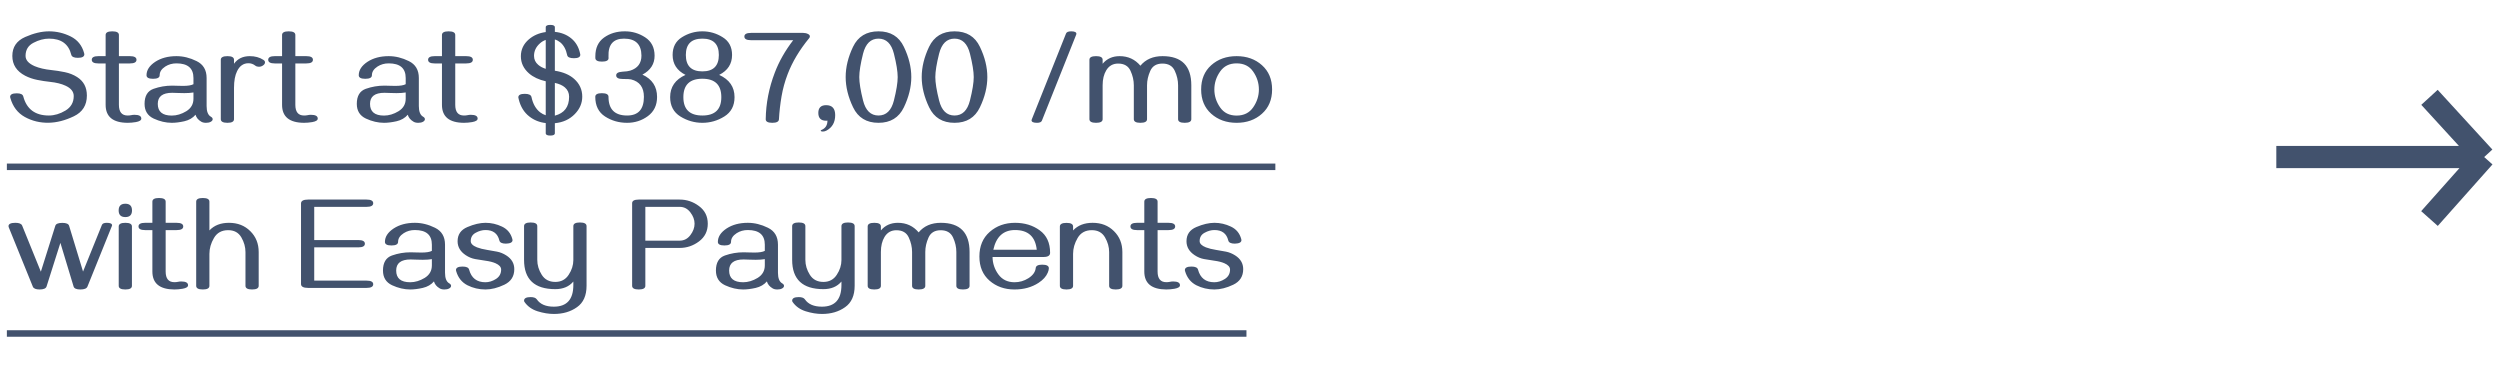 <?xml version="1.0" encoding="UTF-8"?> <svg xmlns="http://www.w3.org/2000/svg" width="225" height="33" viewBox="0 0 225 33" fill="none"><path d="M204.868 14.134H223.576M223.576 14.134L218.653 8.76M223.576 14.134L218.653 19.668" stroke="#42526D" stroke-width="2"></path><path d="M4.386 11.047C3.612 11.062 2.897 10.891 2.241 10.531C1.589 10.172 1.151 9.598 0.929 8.809C0.917 8.75 0.911 8.721 0.911 8.721C0.911 8.506 1.11 8.398 1.509 8.398C1.853 8.398 2.048 8.492 2.095 8.68C2.399 9.824 3.167 10.396 4.397 10.396C4.897 10.396 5.396 10.248 5.892 9.951C6.388 9.65 6.636 9.215 6.636 8.645C6.636 8.25 6.39 7.939 5.897 7.713C5.53 7.541 5.063 7.426 4.497 7.367C4.126 7.328 3.745 7.27 3.354 7.191C2.964 7.113 2.601 6.988 2.265 6.816C1.495 6.414 1.11 5.82 1.11 5.035C1.11 4.238 1.495 3.67 2.265 3.33C3.038 2.99 3.755 2.82 4.415 2.82C5.091 2.82 5.737 2.973 6.354 3.277C6.972 3.582 7.376 4.078 7.567 4.766C7.583 4.82 7.591 4.859 7.591 4.883C7.591 5.098 7.396 5.205 7.005 5.205C6.657 5.205 6.46 5.111 6.413 4.924C6.175 3.959 5.509 3.477 4.415 3.477C3.954 3.477 3.485 3.602 3.009 3.852C2.536 4.098 2.3 4.49 2.3 5.029C2.3 5.408 2.573 5.717 3.12 5.955C3.526 6.127 4.032 6.244 4.638 6.307C5.021 6.346 5.419 6.408 5.833 6.494C6.247 6.58 6.616 6.727 6.94 6.934C7.526 7.305 7.819 7.859 7.819 8.598C7.819 9.469 7.427 10.092 6.642 10.467C5.86 10.842 5.108 11.035 4.386 11.047ZM11.481 11.053C10.165 11.045 9.507 10.506 9.507 9.436V5.709H8.851C8.456 5.709 8.259 5.6 8.259 5.381C8.259 5.162 8.456 5.053 8.851 5.053H9.507V3.148C9.507 2.93 9.706 2.82 10.104 2.82C10.503 2.82 10.702 2.93 10.702 3.148V5.053H11.687C12.085 5.053 12.284 5.162 12.284 5.381C12.284 5.6 12.085 5.709 11.687 5.709H10.702V9.436C10.702 10.076 10.964 10.396 11.487 10.396C11.597 10.396 11.7 10.387 11.798 10.367C11.899 10.344 12.001 10.332 12.102 10.332C12.513 10.332 12.718 10.445 12.718 10.672C12.718 10.824 12.554 10.93 12.226 10.988C11.968 11.031 11.72 11.053 11.481 11.053ZM18.542 11.053C18.366 11.053 18.224 11.02 18.114 10.953C17.841 10.793 17.669 10.584 17.599 10.326C17.349 10.619 17.013 10.815 16.591 10.912C16.173 11.006 15.796 11.053 15.46 11.053C14.925 11.053 14.382 10.926 13.831 10.672C13.284 10.414 13.011 9.973 13.011 9.348C13.011 8.637 13.28 8.186 13.819 7.994C14.358 7.803 14.917 7.707 15.495 7.707C15.62 7.707 15.773 7.711 15.952 7.719C16.136 7.727 16.308 7.73 16.468 7.73C16.909 7.73 17.224 7.68 17.411 7.578V7.021C17.411 6.143 16.901 5.703 15.882 5.703C15.507 5.703 15.173 5.797 14.88 5.984C14.54 6.203 14.37 6.465 14.37 6.77C14.37 6.984 14.171 7.092 13.773 7.092C13.382 7.092 13.187 6.984 13.187 6.77C13.187 6.312 13.448 5.91 13.972 5.562C14.491 5.223 15.128 5.053 15.882 5.053C16.487 5.053 17.091 5.201 17.692 5.498C18.294 5.791 18.595 6.299 18.595 7.021V9.547C18.595 10.039 18.722 10.357 18.976 10.502C19.085 10.565 19.14 10.639 19.14 10.725C19.14 10.822 19.079 10.902 18.958 10.965C18.852 11.023 18.714 11.053 18.542 11.053ZM15.46 10.402C15.901 10.402 16.337 10.271 16.767 10.01C17.196 9.744 17.411 9.369 17.411 8.885V8.322C17.189 8.361 16.915 8.381 16.591 8.381C16.411 8.381 16.23 8.377 16.046 8.369C15.862 8.357 15.679 8.352 15.495 8.352C14.632 8.352 14.2 8.684 14.2 9.348C14.2 10.051 14.62 10.402 15.46 10.402ZM20.47 11.053C20.071 11.053 19.872 10.943 19.872 10.725V5.381C19.872 5.162 20.071 5.053 20.47 5.053C20.864 5.053 21.061 5.162 21.061 5.381V5.738C21.386 5.281 21.858 5.053 22.48 5.053C22.952 5.053 23.36 5.164 23.704 5.387C23.802 5.449 23.851 5.523 23.851 5.609C23.851 5.719 23.788 5.814 23.663 5.896C23.554 5.971 23.433 6.008 23.3 6.008C23.175 6.008 23.067 5.975 22.977 5.908C22.794 5.764 22.589 5.691 22.362 5.691C21.909 5.691 21.567 5.93 21.337 6.406C21.153 6.777 21.061 7.277 21.061 7.906V10.725C21.061 10.943 20.864 11.053 20.47 11.053ZM27.36 11.053C26.044 11.045 25.386 10.506 25.386 9.436V5.709H24.73C24.335 5.709 24.138 5.6 24.138 5.381C24.138 5.162 24.335 5.053 24.73 5.053H25.386V3.148C25.386 2.93 25.585 2.82 25.983 2.82C26.382 2.82 26.581 2.93 26.581 3.148V5.053H27.565C27.964 5.053 28.163 5.162 28.163 5.381C28.163 5.6 27.964 5.709 27.565 5.709H26.581V9.436C26.581 10.076 26.843 10.396 27.366 10.396C27.476 10.396 27.579 10.387 27.677 10.367C27.778 10.344 27.88 10.332 27.981 10.332C28.392 10.332 28.597 10.445 28.597 10.672C28.597 10.824 28.433 10.93 28.105 10.988C27.847 11.031 27.599 11.053 27.36 11.053ZM37.644 11.053C37.468 11.053 37.325 11.02 37.216 10.953C36.942 10.793 36.77 10.584 36.7 10.326C36.45 10.619 36.114 10.815 35.692 10.912C35.274 11.006 34.898 11.053 34.562 11.053C34.026 11.053 33.483 10.926 32.933 10.672C32.386 10.414 32.112 9.973 32.112 9.348C32.112 8.637 32.382 8.186 32.921 7.994C33.46 7.803 34.019 7.707 34.597 7.707C34.722 7.707 34.874 7.711 35.054 7.719C35.237 7.727 35.409 7.73 35.569 7.73C36.011 7.73 36.325 7.68 36.513 7.578V7.021C36.513 6.143 36.003 5.703 34.983 5.703C34.608 5.703 34.274 5.797 33.981 5.984C33.642 6.203 33.472 6.465 33.472 6.77C33.472 6.984 33.273 7.092 32.874 7.092C32.483 7.092 32.288 6.984 32.288 6.77C32.288 6.312 32.55 5.91 33.073 5.562C33.593 5.223 34.23 5.053 34.983 5.053C35.589 5.053 36.192 5.201 36.794 5.498C37.395 5.791 37.696 6.299 37.696 7.021V9.547C37.696 10.039 37.823 10.357 38.077 10.502C38.187 10.565 38.241 10.639 38.241 10.725C38.241 10.822 38.181 10.902 38.06 10.965C37.954 11.023 37.815 11.053 37.644 11.053ZM34.562 10.402C35.003 10.402 35.438 10.271 35.868 10.01C36.298 9.744 36.513 9.369 36.513 8.885V8.322C36.29 8.361 36.017 8.381 35.692 8.381C35.513 8.381 35.331 8.377 35.148 8.369C34.964 8.357 34.78 8.352 34.597 8.352C33.733 8.352 33.302 8.684 33.302 9.348C33.302 10.051 33.722 10.402 34.562 10.402ZM41.751 11.053C40.435 11.045 39.776 10.506 39.776 9.436V5.709H39.12C38.726 5.709 38.528 5.6 38.528 5.381C38.528 5.162 38.726 5.053 39.12 5.053H39.776V3.148C39.776 2.93 39.976 2.82 40.374 2.82C40.773 2.82 40.972 2.93 40.972 3.148V5.053H41.956C42.355 5.053 42.554 5.162 42.554 5.381C42.554 5.6 42.355 5.709 41.956 5.709H40.972V9.436C40.972 10.076 41.233 10.396 41.757 10.396C41.866 10.396 41.97 10.387 42.067 10.367C42.169 10.344 42.27 10.332 42.372 10.332C42.782 10.332 42.987 10.445 42.987 10.672C42.987 10.824 42.823 10.93 42.495 10.988C42.237 11.031 41.989 11.053 41.751 11.053ZM49.526 12.201C49.253 12.201 49.116 12.131 49.116 11.99V11.076C48.55 11.01 48.058 10.812 47.64 10.484C47.163 10.113 46.845 9.596 46.685 8.932C46.661 8.861 46.649 8.805 46.649 8.762C46.649 8.551 46.843 8.445 47.23 8.445C47.589 8.445 47.79 8.541 47.833 8.732C47.962 9.346 48.222 9.805 48.612 10.109C48.765 10.227 48.933 10.315 49.116 10.373V7.314C48.495 7.174 47.995 6.939 47.616 6.611C47.124 6.182 46.878 5.666 46.878 5.064C46.878 4.459 47.12 3.949 47.605 3.535C48.019 3.184 48.523 2.967 49.116 2.885V2.451C49.116 2.311 49.253 2.24 49.526 2.24C49.8 2.24 49.937 2.311 49.937 2.451V2.867C50.519 2.926 51.013 3.123 51.419 3.459C51.813 3.783 52.073 4.221 52.198 4.771C52.218 4.857 52.227 4.908 52.227 4.924C52.227 5.135 52.036 5.24 51.653 5.24C51.282 5.24 51.079 5.145 51.044 4.953C50.942 4.453 50.737 4.074 50.429 3.816C50.273 3.691 50.108 3.604 49.937 3.553V6.365C50.679 6.482 51.257 6.727 51.671 7.098C52.159 7.531 52.403 8.064 52.403 8.697C52.403 9.283 52.181 9.805 51.735 10.262C51.27 10.742 50.671 11.018 49.937 11.088V11.99C49.937 12.131 49.8 12.201 49.526 12.201ZM49.116 6.195V3.594C48.929 3.656 48.759 3.756 48.606 3.893C48.243 4.209 48.062 4.588 48.062 5.029C48.062 5.35 48.187 5.617 48.437 5.832C48.616 5.988 48.843 6.109 49.116 6.195ZM49.937 10.408C50.792 10.185 51.22 9.617 51.22 8.703C51.22 8.367 51.095 8.09 50.845 7.871C50.634 7.684 50.331 7.547 49.937 7.461V10.408ZM56.44 11.053C55.702 11.053 55.04 10.863 54.454 10.484C53.868 10.105 53.575 9.516 53.575 8.715C53.575 8.496 53.773 8.387 54.167 8.387C54.565 8.387 54.765 8.496 54.765 8.715C54.765 9.836 55.323 10.396 56.44 10.396C57.448 10.396 57.952 9.836 57.952 8.715C57.952 7.859 57.565 7.336 56.792 7.145C56.698 7.121 56.45 7.109 56.048 7.109C55.653 7.109 55.456 7 55.456 6.781C55.456 6.586 55.642 6.477 56.013 6.453C56.333 6.438 56.571 6.404 56.727 6.354C57.395 6.139 57.73 5.689 57.73 5.006C57.722 3.986 57.198 3.477 56.159 3.477C55.19 3.477 54.726 4.014 54.765 5.088L54.77 5.223C54.774 5.438 54.575 5.545 54.173 5.545C53.79 5.545 53.593 5.439 53.581 5.229V5.064C53.581 4.318 53.841 3.758 54.36 3.383C54.884 3.008 55.505 2.82 56.224 2.82C56.892 2.816 57.505 2.996 58.063 3.359C58.626 3.723 58.909 4.271 58.913 5.006C58.917 5.756 58.552 6.326 57.817 6.717C58.696 7.123 59.136 7.793 59.136 8.727C59.136 9.469 58.86 10.043 58.31 10.449C57.763 10.852 57.14 11.053 56.44 11.053ZM63.214 11.053C62.507 11.053 61.847 10.863 61.233 10.484C60.62 10.102 60.313 9.521 60.313 8.744C60.313 7.826 60.774 7.158 61.696 6.74C60.923 6.35 60.536 5.752 60.536 4.947C60.536 4.229 60.817 3.695 61.38 3.348C61.946 2.996 62.558 2.82 63.214 2.82C63.866 2.82 64.474 2.996 65.036 3.348C65.603 3.695 65.886 4.229 65.886 4.947C65.886 5.752 65.499 6.35 64.726 6.74C65.647 7.158 66.108 7.826 66.108 8.744C66.108 9.521 65.802 10.102 65.189 10.484C64.579 10.863 63.921 11.053 63.214 11.053ZM63.214 6.424C64.202 6.424 64.696 5.932 64.696 4.947C64.696 3.967 64.202 3.477 63.214 3.477C62.222 3.477 61.726 3.967 61.726 4.947C61.726 5.932 62.222 6.424 63.214 6.424ZM63.214 10.396C64.351 10.396 64.919 9.846 64.919 8.744C64.919 7.639 64.351 7.086 63.214 7.086C62.073 7.086 61.503 7.639 61.503 8.744C61.503 9.846 62.073 10.396 63.214 10.396ZM69.507 11.053C69.108 11.053 68.911 10.943 68.915 10.725C68.935 9.303 69.206 7.908 69.73 6.541C70.112 5.533 70.665 4.559 71.388 3.617H67.591C67.192 3.617 66.993 3.508 66.993 3.289C66.993 3.07 67.192 2.961 67.591 2.961H72.29C72.45 2.961 72.595 2.994 72.724 3.061C72.833 3.115 72.888 3.188 72.888 3.277C72.888 3.336 72.866 3.389 72.823 3.436C71.956 4.49 71.311 5.568 70.89 6.67C70.64 7.322 70.456 7.99 70.339 8.674C70.222 9.354 70.144 10.041 70.105 10.736C70.093 10.947 69.894 11.053 69.507 11.053ZM74.071 11.838C73.935 11.838 73.866 11.81 73.866 11.756C73.866 11.732 73.888 11.713 73.931 11.697C74.29 11.553 74.47 11.271 74.47 10.854C74.415 10.861 74.376 10.865 74.353 10.865C73.884 10.865 73.649 10.631 73.649 10.162C73.649 9.697 73.884 9.465 74.353 9.465C74.895 9.465 75.167 9.764 75.167 10.361C75.167 11.006 74.907 11.469 74.388 11.75C74.278 11.809 74.173 11.838 74.071 11.838ZM79.064 11.053C77.985 11.053 77.224 10.588 76.778 9.658C76.333 8.729 76.11 7.82 76.11 6.934C76.11 6.047 76.331 5.141 76.772 4.215C77.218 3.285 77.981 2.82 79.064 2.82C80.145 2.82 80.907 3.285 81.349 4.215C81.794 5.141 82.017 6.047 82.017 6.934C82.017 7.82 81.794 8.729 81.349 9.658C80.903 10.588 80.142 11.053 79.064 11.053ZM79.064 10.396C79.763 10.396 80.226 9.945 80.452 9.043C80.679 8.141 80.792 7.439 80.792 6.939C80.792 6.436 80.679 5.732 80.452 4.83C80.226 3.928 79.763 3.477 79.064 3.477C78.368 3.477 77.905 3.928 77.675 4.83C77.448 5.732 77.335 6.436 77.335 6.939C77.335 7.439 77.448 8.141 77.675 9.043C77.901 9.945 78.364 10.396 79.064 10.396ZM85.907 11.053C84.829 11.053 84.067 10.588 83.622 9.658C83.177 8.729 82.954 7.82 82.954 6.934C82.954 6.047 83.175 5.141 83.616 4.215C84.061 3.285 84.825 2.82 85.907 2.82C86.989 2.82 87.751 3.285 88.192 4.215C88.638 5.141 88.86 6.047 88.86 6.934C88.86 7.82 88.638 8.729 88.192 9.658C87.747 10.588 86.985 11.053 85.907 11.053ZM85.907 10.396C86.606 10.396 87.069 9.945 87.296 9.043C87.522 8.141 87.636 7.439 87.636 6.939C87.636 6.436 87.522 5.732 87.296 4.83C87.069 3.928 86.606 3.477 85.907 3.477C85.212 3.477 84.749 3.928 84.519 4.83C84.292 5.732 84.179 6.436 84.179 6.939C84.179 7.439 84.292 8.141 84.519 9.043C84.745 9.945 85.208 10.396 85.907 10.396ZM93.77 10.859C93.72 10.988 93.573 11.053 93.331 11.053C93.003 11.053 92.839 10.977 92.839 10.824C92.839 10.824 92.845 10.801 92.856 10.754L95.944 3.014C95.995 2.885 96.149 2.82 96.407 2.82C96.72 2.82 96.876 2.896 96.876 3.049C96.876 3.072 96.868 3.1 96.853 3.131L93.77 10.859ZM106.62 11.053C106.226 11.053 106.028 10.943 106.028 10.725V7.678C106.028 7.236 105.929 6.801 105.729 6.371C105.53 5.938 105.161 5.721 104.622 5.721C104.087 5.721 103.722 5.939 103.526 6.377C103.331 6.811 103.233 7.242 103.233 7.672V10.725C103.233 10.943 103.034 11.053 102.636 11.053C102.241 11.053 102.044 10.943 102.044 10.725V7.678C102.044 7.236 101.944 6.801 101.745 6.371C101.546 5.938 101.175 5.721 100.632 5.721C100.167 5.721 99.811 5.922 99.565 6.324C99.347 6.684 99.237 7.133 99.237 7.672V10.725C99.237 10.943 99.04 11.053 98.645 11.053C98.247 11.053 98.048 10.943 98.048 10.725V5.381C98.048 5.162 98.247 5.053 98.645 5.053C99.04 5.053 99.237 5.162 99.237 5.381V5.738C99.62 5.281 100.13 5.053 100.767 5.053C101.528 5.053 102.151 5.34 102.636 5.914C103.112 5.34 103.776 5.053 104.628 5.053C106.354 5.053 107.218 5.928 107.218 7.678V10.725C107.218 10.943 107.019 11.053 106.62 11.053ZM111.296 11.053C110.382 11.053 109.62 10.781 109.011 10.238C108.405 9.695 108.103 8.967 108.103 8.053C108.103 7.139 108.405 6.41 109.011 5.867C109.62 5.324 110.382 5.053 111.296 5.053C112.21 5.053 112.97 5.324 113.575 5.867C114.185 6.41 114.489 7.139 114.489 8.053C114.489 8.967 114.185 9.695 113.575 10.238C112.97 10.781 112.21 11.053 111.296 11.053ZM111.296 10.402C111.948 10.402 112.444 10.156 112.784 9.664C113.128 9.168 113.3 8.631 113.3 8.053C113.3 7.471 113.128 6.934 112.784 6.441C112.444 5.949 111.948 5.703 111.296 5.703C110.647 5.703 110.151 5.949 109.808 6.441C109.464 6.934 109.292 7.471 109.292 8.053C109.292 8.631 109.464 9.168 109.808 9.664C110.151 10.156 110.647 10.402 111.296 10.402ZM7.233 26.053C6.882 26.053 6.679 25.965 6.624 25.789L5.435 21.857L4.192 25.777C4.134 25.961 3.925 26.053 3.565 26.053C3.229 26.053 3.026 25.969 2.956 25.801L0.788 20.457C0.772 20.422 0.765 20.389 0.765 20.357C0.765 20.154 0.972 20.053 1.386 20.053C1.722 20.053 1.925 20.137 1.995 20.305L3.677 24.453L4.978 20.322C5.032 20.146 5.243 20.059 5.61 20.059C5.962 20.059 6.165 20.146 6.22 20.322L7.474 24.441L9.173 20.24C9.224 20.115 9.37 20.053 9.612 20.053C9.929 20.053 10.087 20.129 10.087 20.281C10.087 20.301 10.079 20.326 10.063 20.357L7.872 25.789C7.802 25.965 7.589 26.053 7.233 26.053ZM11.282 19.537C10.88 19.537 10.679 19.338 10.679 18.939C10.679 18.537 10.88 18.336 11.282 18.336C11.681 18.336 11.88 18.537 11.88 18.939C11.88 19.338 11.681 19.537 11.282 19.537ZM11.282 26.053C10.884 26.053 10.685 25.943 10.685 25.725V20.381C10.685 20.162 10.884 20.053 11.282 20.053C11.677 20.053 11.874 20.162 11.874 20.381V25.725C11.874 25.943 11.677 26.053 11.282 26.053ZM15.688 26.053C14.372 26.045 13.714 25.506 13.714 24.436V20.709H13.058C12.663 20.709 12.466 20.6 12.466 20.381C12.466 20.162 12.663 20.053 13.058 20.053H13.714V18.148C13.714 17.93 13.913 17.82 14.312 17.82C14.71 17.82 14.909 17.93 14.909 18.148V20.053H15.894C16.292 20.053 16.491 20.162 16.491 20.381C16.491 20.6 16.292 20.709 15.894 20.709H14.909V24.436C14.909 25.076 15.171 25.396 15.694 25.396C15.804 25.396 15.907 25.387 16.005 25.367C16.106 25.344 16.208 25.332 16.31 25.332C16.72 25.332 16.925 25.445 16.925 25.672C16.925 25.824 16.761 25.93 16.433 25.988C16.175 26.031 15.927 26.053 15.688 26.053ZM22.685 26.053C22.29 26.053 22.093 25.943 22.093 25.725V22.689C22.093 22.232 21.968 21.789 21.718 21.359C21.468 20.93 21.073 20.715 20.534 20.715C19.956 20.715 19.53 20.949 19.257 21.418C18.983 21.883 18.847 22.359 18.847 22.848V25.725C18.847 25.943 18.649 26.053 18.255 26.053C17.856 26.053 17.657 25.943 17.657 25.725V18.148C17.657 17.93 17.856 17.82 18.255 17.82C18.649 17.82 18.847 17.93 18.847 18.148V20.738C19.276 20.281 19.862 20.053 20.605 20.053C21.386 20.053 22.026 20.303 22.526 20.803C23.03 21.299 23.282 21.926 23.282 22.684V25.725C23.282 25.943 23.083 26.053 22.685 26.053ZM32.991 25.912H27.73C27.304 25.912 27.091 25.795 27.091 25.561V18.312C27.091 18.078 27.304 17.961 27.73 17.961H32.991C33.39 17.961 33.589 18.07 33.589 18.289C33.589 18.508 33.39 18.617 32.991 18.617H28.28V21.605H32.247C32.642 21.605 32.839 21.715 32.839 21.934C32.839 22.152 32.642 22.262 32.247 22.262H28.28V25.256H32.991C33.39 25.256 33.589 25.365 33.589 25.584C33.589 25.803 33.39 25.912 32.991 25.912ZM39.999 26.053C39.823 26.053 39.681 26.02 39.571 25.953C39.298 25.793 39.126 25.584 39.056 25.326C38.806 25.619 38.47 25.814 38.048 25.912C37.63 26.006 37.253 26.053 36.917 26.053C36.382 26.053 35.839 25.926 35.288 25.672C34.741 25.414 34.468 24.973 34.468 24.348C34.468 23.637 34.737 23.186 35.276 22.994C35.815 22.803 36.374 22.707 36.952 22.707C37.077 22.707 37.23 22.711 37.409 22.719C37.593 22.727 37.765 22.73 37.925 22.73C38.366 22.73 38.681 22.68 38.868 22.578V22.021C38.868 21.143 38.358 20.703 37.339 20.703C36.964 20.703 36.63 20.797 36.337 20.984C35.997 21.203 35.827 21.465 35.827 21.77C35.827 21.984 35.628 22.092 35.23 22.092C34.839 22.092 34.644 21.984 34.644 21.77C34.644 21.312 34.905 20.91 35.429 20.562C35.948 20.223 36.585 20.053 37.339 20.053C37.944 20.053 38.548 20.201 39.149 20.498C39.751 20.791 40.052 21.299 40.052 22.021V24.547C40.052 25.039 40.179 25.357 40.433 25.502C40.542 25.564 40.597 25.639 40.597 25.725C40.597 25.822 40.536 25.902 40.415 25.965C40.31 26.023 40.171 26.053 39.999 26.053ZM36.917 25.402C37.358 25.402 37.794 25.271 38.224 25.01C38.653 24.744 38.868 24.369 38.868 23.885V23.322C38.645 23.361 38.372 23.381 38.048 23.381C37.868 23.381 37.687 23.377 37.503 23.369C37.319 23.357 37.136 23.352 36.952 23.352C36.089 23.352 35.657 23.684 35.657 24.348C35.657 25.051 36.077 25.402 36.917 25.402ZM43.69 26.053C43.112 26.053 42.571 25.926 42.067 25.672C41.567 25.414 41.231 24.996 41.06 24.418C41.044 24.371 41.036 24.336 41.036 24.312C41.036 24.098 41.233 23.99 41.628 23.99C41.976 23.99 42.173 24.082 42.22 24.266C42.423 25.023 42.911 25.402 43.685 25.402C44.009 25.402 44.325 25.305 44.634 25.109C44.946 24.91 45.102 24.627 45.102 24.26C45.102 24.029 44.933 23.84 44.593 23.691C44.362 23.59 44.06 23.514 43.685 23.463C43.372 23.42 43.065 23.371 42.765 23.316C42.468 23.262 42.185 23.145 41.915 22.965C41.427 22.641 41.183 22.223 41.183 21.711C41.183 21.109 41.477 20.684 42.067 20.434C42.661 20.18 43.206 20.053 43.702 20.053C44.21 20.053 44.702 20.166 45.179 20.393C45.659 20.619 45.97 20.992 46.11 21.512C46.122 21.547 46.128 21.58 46.128 21.611C46.128 21.811 45.931 21.916 45.536 21.928C45.188 21.928 44.991 21.834 44.944 21.646C44.792 21.018 44.376 20.703 43.696 20.703C43.403 20.703 43.108 20.785 42.812 20.949C42.515 21.109 42.366 21.359 42.366 21.699C42.366 21.926 42.554 22.113 42.929 22.262C43.183 22.359 43.485 22.436 43.837 22.49C44.149 22.537 44.448 22.59 44.733 22.648C45.019 22.703 45.296 22.816 45.565 22.988C46.046 23.293 46.286 23.705 46.286 24.225C46.286 24.873 45.987 25.34 45.39 25.625C44.792 25.91 44.226 26.053 43.69 26.053ZM52.79 25.719C52.79 26.602 52.503 27.244 51.929 27.646C51.358 28.053 50.667 28.256 49.855 28.256C49.386 28.256 48.895 28.176 48.384 28.016C47.876 27.855 47.483 27.576 47.206 27.178C47.179 27.139 47.165 27.1 47.165 27.061C47.165 26.846 47.362 26.738 47.757 26.738C48.034 26.738 48.22 26.807 48.313 26.943C48.614 27.381 49.124 27.6 49.843 27.6C51.015 27.6 51.601 26.951 51.601 25.654V25.338C51.218 25.795 50.677 26.023 49.977 26.023C48.102 26.023 47.165 25.145 47.165 23.387V20.352C47.165 20.133 47.364 20.023 47.763 20.023C48.157 20.023 48.355 20.133 48.355 20.352V23.387C48.355 23.859 48.489 24.309 48.759 24.734C49.028 25.16 49.435 25.373 49.977 25.373C50.501 25.373 50.901 25.16 51.179 24.734C51.46 24.309 51.601 23.865 51.601 23.404V20.352C51.601 20.133 51.798 20.023 52.192 20.023C52.591 20.023 52.79 20.133 52.79 20.352V25.719ZM57.489 26.053C57.091 26.053 56.892 25.943 56.892 25.725V18.289C56.892 18.07 57.091 17.961 57.489 17.961H61.175C61.808 17.961 62.386 18.156 62.909 18.547C63.437 18.938 63.7 19.467 63.7 20.135C63.7 20.803 63.437 21.334 62.909 21.729C62.386 22.119 61.808 22.314 61.175 22.314H58.081V25.725C58.081 25.943 57.884 26.053 57.489 26.053ZM61.175 21.658C61.562 21.658 61.88 21.494 62.13 21.166C62.384 20.834 62.511 20.49 62.511 20.135C62.511 19.779 62.384 19.438 62.13 19.109C61.88 18.781 61.562 18.617 61.175 18.617H58.081V21.658H61.175ZM69.964 26.053C69.788 26.053 69.645 26.02 69.536 25.953C69.263 25.793 69.091 25.584 69.02 25.326C68.77 25.619 68.435 25.814 68.013 25.912C67.595 26.006 67.218 26.053 66.882 26.053C66.347 26.053 65.804 25.926 65.253 25.672C64.706 25.414 64.433 24.973 64.433 24.348C64.433 23.637 64.702 23.186 65.241 22.994C65.78 22.803 66.339 22.707 66.917 22.707C67.042 22.707 67.194 22.711 67.374 22.719C67.558 22.727 67.73 22.73 67.89 22.73C68.331 22.73 68.645 22.68 68.833 22.578V22.021C68.833 21.143 68.323 20.703 67.304 20.703C66.929 20.703 66.595 20.797 66.302 20.984C65.962 21.203 65.792 21.465 65.792 21.77C65.792 21.984 65.593 22.092 65.194 22.092C64.804 22.092 64.608 21.984 64.608 21.77C64.608 21.312 64.87 20.91 65.394 20.562C65.913 20.223 66.55 20.053 67.304 20.053C67.909 20.053 68.513 20.201 69.114 20.498C69.716 20.791 70.017 21.299 70.017 22.021V24.547C70.017 25.039 70.144 25.357 70.397 25.502C70.507 25.564 70.561 25.639 70.561 25.725C70.561 25.822 70.501 25.902 70.38 25.965C70.274 26.023 70.136 26.053 69.964 26.053ZM66.882 25.402C67.323 25.402 67.759 25.271 68.189 25.01C68.618 24.744 68.833 24.369 68.833 23.885V23.322C68.61 23.361 68.337 23.381 68.013 23.381C67.833 23.381 67.651 23.377 67.468 23.369C67.284 23.357 67.101 23.352 66.917 23.352C66.054 23.352 65.622 23.684 65.622 24.348C65.622 25.051 66.042 25.402 66.882 25.402ZM76.919 25.719C76.919 26.602 76.632 27.244 76.058 27.646C75.487 28.053 74.796 28.256 73.983 28.256C73.515 28.256 73.024 28.176 72.513 28.016C72.005 27.855 71.612 27.576 71.335 27.178C71.308 27.139 71.294 27.1 71.294 27.061C71.294 26.846 71.491 26.738 71.886 26.738C72.163 26.738 72.349 26.807 72.442 26.943C72.743 27.381 73.253 27.6 73.972 27.6C75.144 27.6 75.73 26.951 75.73 25.654V25.338C75.347 25.795 74.806 26.023 74.106 26.023C72.231 26.023 71.294 25.145 71.294 23.387V20.352C71.294 20.133 71.493 20.023 71.892 20.023C72.286 20.023 72.483 20.133 72.483 20.352V23.387C72.483 23.859 72.618 24.309 72.888 24.734C73.157 25.16 73.564 25.373 74.106 25.373C74.63 25.373 75.03 25.16 75.308 24.734C75.589 24.309 75.73 23.865 75.73 23.404V20.352C75.73 20.133 75.927 20.023 76.321 20.023C76.72 20.023 76.919 20.133 76.919 20.352V25.719ZM86.663 26.053C86.269 26.053 86.071 25.943 86.071 25.725V22.678C86.071 22.236 85.972 21.801 85.772 21.371C85.573 20.938 85.204 20.721 84.665 20.721C84.13 20.721 83.765 20.939 83.569 21.377C83.374 21.811 83.276 22.242 83.276 22.672V25.725C83.276 25.943 83.077 26.053 82.679 26.053C82.284 26.053 82.087 25.943 82.087 25.725V22.678C82.087 22.236 81.987 21.801 81.788 21.371C81.589 20.938 81.218 20.721 80.675 20.721C80.21 20.721 79.855 20.922 79.608 21.324C79.39 21.684 79.28 22.133 79.28 22.672V25.725C79.28 25.943 79.083 26.053 78.689 26.053C78.29 26.053 78.091 25.943 78.091 25.725V20.381C78.091 20.162 78.29 20.053 78.689 20.053C79.083 20.053 79.28 20.162 79.28 20.381V20.738C79.663 20.281 80.173 20.053 80.81 20.053C81.571 20.053 82.194 20.34 82.679 20.914C83.155 20.34 83.819 20.053 84.671 20.053C86.397 20.053 87.261 20.928 87.261 22.678V25.725C87.261 25.943 87.061 26.053 86.663 26.053ZM91.304 26.053C90.417 26.053 89.669 25.789 89.06 25.262C88.45 24.73 88.145 24.006 88.145 23.088C88.145 22.154 88.454 21.416 89.071 20.873C89.692 20.326 90.454 20.053 91.356 20.053C92.216 20.053 92.956 20.279 93.577 20.732C94.198 21.182 94.509 21.855 94.509 22.754C94.509 23.004 94.311 23.129 93.917 23.129H89.329C89.337 23.707 89.513 24.23 89.856 24.699C90.2 25.168 90.685 25.402 91.31 25.402C91.759 25.402 92.175 25.281 92.558 25.039C92.96 24.781 93.179 24.477 93.214 24.125C93.233 23.922 93.427 23.82 93.794 23.82C94.196 23.82 94.397 23.928 94.397 24.143C94.397 24.252 94.364 24.385 94.298 24.541C94.153 24.885 93.878 25.189 93.472 25.455C92.862 25.854 92.14 26.053 91.304 26.053ZM93.308 22.479C93.183 21.295 92.532 20.703 91.356 20.703C90.31 20.703 89.657 21.295 89.399 22.479H93.308ZM100.415 26.053C100.021 26.053 99.823 25.943 99.823 25.725V22.689C99.823 22.232 99.698 21.789 99.448 21.359C99.198 20.93 98.804 20.715 98.265 20.715C97.686 20.715 97.261 20.949 96.987 21.418C96.714 21.883 96.577 22.359 96.577 22.848V25.725C96.577 25.943 96.38 26.053 95.985 26.053C95.587 26.053 95.388 25.943 95.388 25.725V20.387C95.388 20.168 95.587 20.059 95.985 20.059C96.38 20.059 96.577 20.168 96.577 20.387V20.738C97.007 20.281 97.593 20.053 98.335 20.053C99.116 20.053 99.757 20.303 100.257 20.803C100.761 21.299 101.013 21.926 101.013 22.684V25.725C101.013 25.943 100.813 26.053 100.415 26.053ZM104.962 26.053C103.646 26.045 102.987 25.506 102.987 24.436V20.709H102.331C101.937 20.709 101.739 20.6 101.739 20.381C101.739 20.162 101.937 20.053 102.331 20.053H102.987V18.148C102.987 17.93 103.187 17.82 103.585 17.82C103.983 17.82 104.183 17.93 104.183 18.148V20.053H105.167C105.565 20.053 105.765 20.162 105.765 20.381C105.765 20.6 105.565 20.709 105.167 20.709H104.183V24.436C104.183 25.076 104.444 25.396 104.968 25.396C105.077 25.396 105.181 25.387 105.278 25.367C105.38 25.344 105.481 25.332 105.583 25.332C105.993 25.332 106.198 25.445 106.198 25.672C106.198 25.824 106.034 25.93 105.706 25.988C105.448 26.031 105.2 26.053 104.962 26.053ZM109.292 26.053C108.714 26.053 108.173 25.926 107.669 25.672C107.169 25.414 106.833 24.996 106.661 24.418C106.646 24.371 106.638 24.336 106.638 24.312C106.638 24.098 106.835 23.99 107.229 23.99C107.577 23.99 107.774 24.082 107.821 24.266C108.024 25.023 108.513 25.402 109.286 25.402C109.61 25.402 109.927 25.305 110.235 25.109C110.548 24.91 110.704 24.627 110.704 24.26C110.704 24.029 110.534 23.84 110.194 23.691C109.964 23.59 109.661 23.514 109.286 23.463C108.974 23.42 108.667 23.371 108.366 23.316C108.069 23.262 107.786 23.145 107.517 22.965C107.028 22.641 106.784 22.223 106.784 21.711C106.784 21.109 107.079 20.684 107.669 20.434C108.263 20.18 108.808 20.053 109.304 20.053C109.812 20.053 110.304 20.166 110.78 20.393C111.261 20.619 111.571 20.992 111.712 21.512C111.724 21.547 111.729 21.58 111.729 21.611C111.729 21.811 111.532 21.916 111.138 21.928C110.79 21.928 110.593 21.834 110.546 21.646C110.394 21.018 109.978 20.703 109.298 20.703C109.005 20.703 108.71 20.785 108.413 20.949C108.116 21.109 107.968 21.359 107.968 21.699C107.968 21.926 108.155 22.113 108.53 22.262C108.784 22.359 109.087 22.436 109.438 22.49C109.751 22.537 110.05 22.59 110.335 22.648C110.62 22.703 110.897 22.816 111.167 22.988C111.647 23.293 111.888 23.705 111.888 24.225C111.888 24.873 111.589 25.34 110.991 25.625C110.394 25.91 109.827 26.053 109.292 26.053Z" fill="#42526D"></path><path d="M0.618 14.721H12.858V15.307H0.618V14.721ZM12.571 14.721H114.782V15.307H12.571V14.721ZM0.618 29.721H112.181V30.307H0.618V29.721Z" fill="#42526D"></path></svg> 
